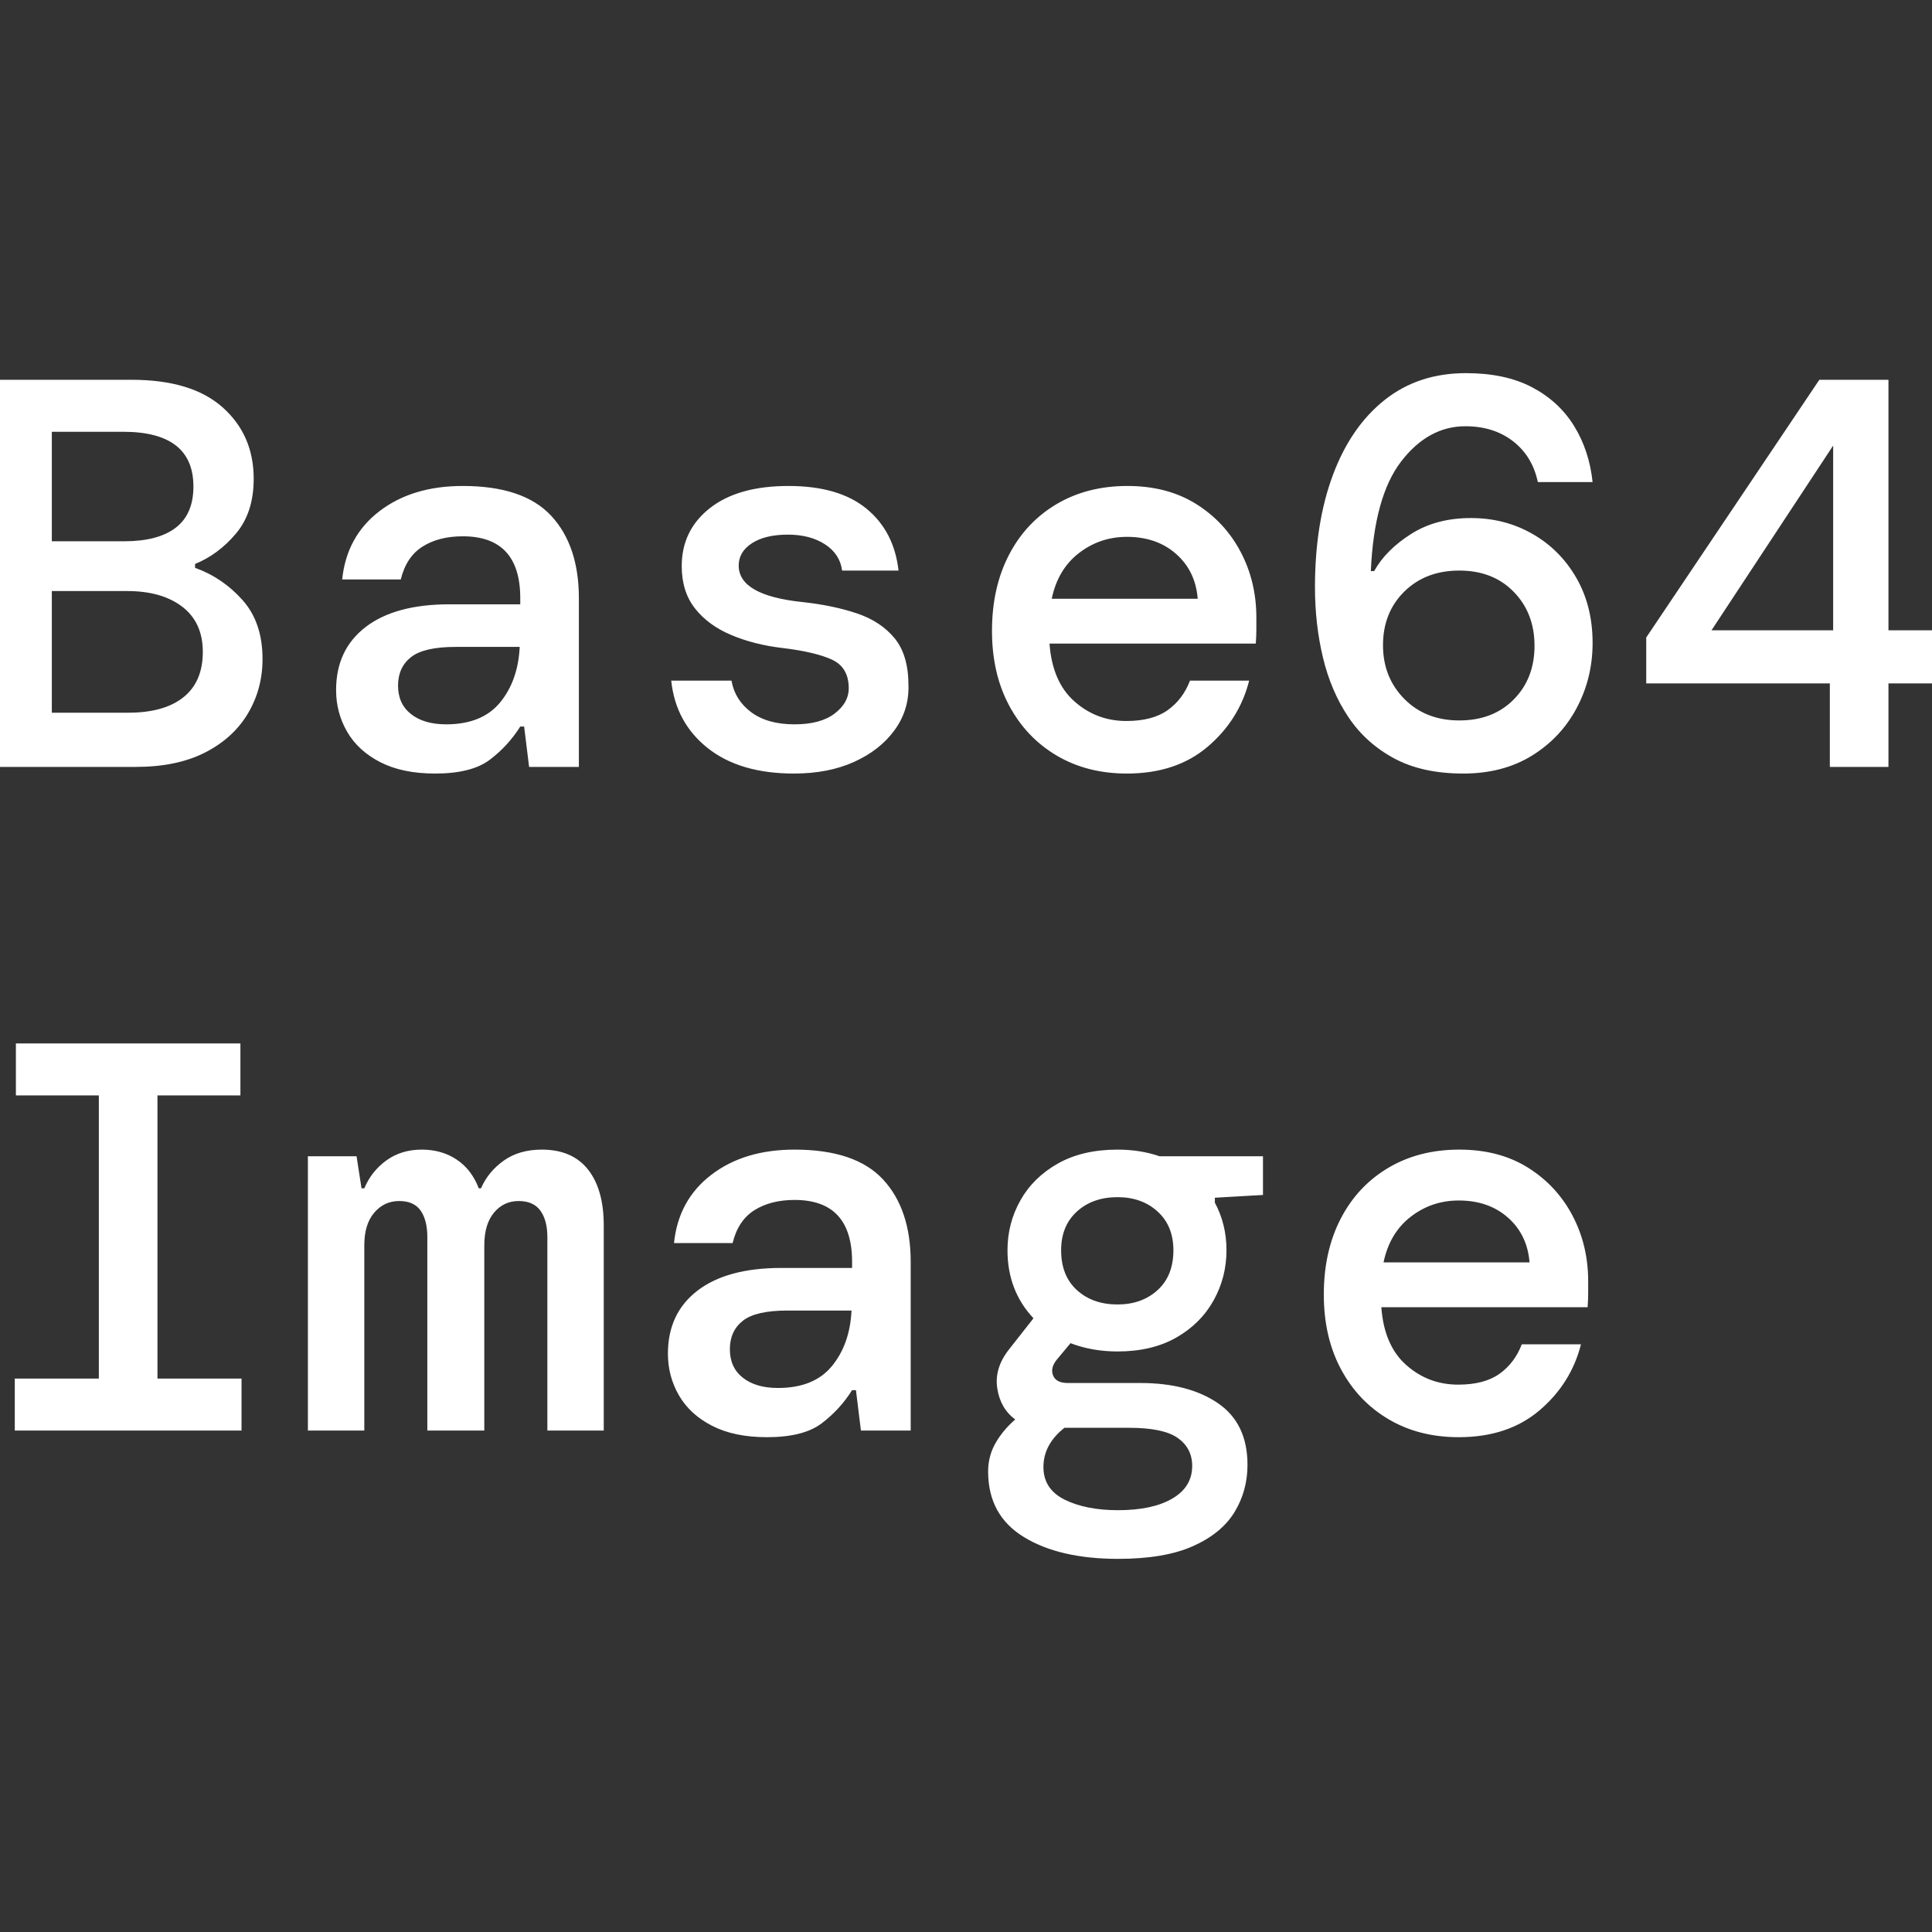 <?xml version="1.0" encoding="UTF-8"?>
<svg xmlns="http://www.w3.org/2000/svg" width="800" height="800" viewBox="0 0 800 800">
  <rect x="0" y="0" width="800" height="800" fill="#333333" stroke="none"/>
  <rect width="100%" height="100%" fill="transparent" rx="0" ry="0" stroke="none" stroke-width="0" />
  <g transform="translate(400, 400)">
    <path d="M-343.73-82.44L-402.81-82.44L-402.81-242.74L-345.56-242.74Q-320.60-242.74-307.78-231.29Q-294.95-219.84-294.95-201.75L-294.95-201.75Q-294.95-187.78-302.28-179.08Q-309.61-170.38-319.23-166.48L-319.23-166.48L-319.23-164.88Q-307.78-160.76-299.53-151.48Q-291.29-142.21-291.29-127.09L-291.29-127.09Q-291.29-114.73-297.36-104.54Q-303.42-94.35-315.10-88.39Q-326.78-82.44-343.73-82.44L-343.73-82.44ZM-378.54-221.21L-378.54-175.87L-348.54-175.87Q-334.57-175.87-327.24-181.48Q-319.91-187.09-319.91-198.54L-319.91-198.54Q-319.91-221.21-349.00-221.21L-349.00-221.21L-378.54-221.21ZM-378.54-155.26L-378.54-104.88L-346.94-104.88Q-332.05-104.88-324.03-111.29Q-316.02-117.71-316.02-130.07L-316.02-130.07Q-316.02-142.21-324.49-148.74Q-332.97-155.26-347.39-155.26L-347.39-155.26L-378.54-155.26ZM-219.84-79.69L-219.84-79.69Q-233.35-79.69-242.51-84.39Q-251.67-89.08-256.25-96.98Q-260.83-104.88-260.83-114.27L-260.83-114.27Q-260.83-130.99-248.58-140.38Q-236.33-149.77-213.89-149.77L-213.89-149.77L-184.57-149.77L-184.57-152.28Q-184.57-177.93-208.39-177.93L-208.39-177.93Q-218.24-177.93-224.99-173.70Q-231.75-169.46-234.04-160.07L-234.04-160.07L-258.31-160.07Q-256.48-177.93-242.85-188.35Q-229.23-198.77-208.39-198.77L-208.39-198.77Q-183.20-198.77-171.75-186.41Q-160.30-174.04-160.30-152.28L-160.30-152.28L-160.30-82.44L-180.91-82.44L-182.97-99.16L-184.57-99.16Q-189.61-91.14-197.17-85.42Q-204.73-79.69-219.84-79.69ZM-215.26-100.07L-215.26-100.07Q-200.38-100.07-192.93-109.12Q-185.49-118.16-184.80-132.13L-184.80-132.13L-211.37-132.13Q-224.42-132.13-229.80-127.90Q-235.18-123.66-235.18-116.10L-235.18-116.10Q-235.18-108.55-229.80-104.31Q-224.42-100.07-215.26-100.07ZM-71.22-79.69L-71.22-79.69Q-93.66-79.69-106.94-90.23Q-120.22-100.76-122.06-118.16L-122.06-118.16L-97.10-118.16Q-95.72-110.15-88.97-105.11Q-82.21-100.07-70.99-100.07L-70.99-100.07Q-60.23-100.07-54.39-104.54Q-48.55-109.00-48.55-114.96L-48.55-114.96Q-48.55-123.66-55.53-126.87Q-62.52-130.07-76.03-131.68L-76.03-131.68Q-87.71-133.05-97.21-137.06Q-106.71-141.06-112.21-148.05Q-117.71-155.03-117.71-165.57L-117.71-165.57Q-117.71-180.45-106.03-189.61Q-94.35-198.77-73.51-198.77L-73.51-198.77Q-52.67-198.77-41.22-189.38Q-29.77-179.99-27.94-163.74L-27.94-163.74L-51.30-163.74Q-52.21-170.61-58.39-174.61Q-64.58-178.62-73.74-178.62L-73.74-178.62Q-83.13-178.62-88.62-175.07Q-94.12-171.52-94.12-165.80L-94.12-165.80Q-94.12-153.43-67.55-150.68L-67.55-150.68Q-54.96-149.31-45.11-145.99Q-35.27-142.67-29.54-135.68Q-23.82-128.70-23.82-116.10L-23.82-116.10Q-23.59-105.80-29.66-97.55Q-35.72-89.31-46.37-84.50Q-57.02-79.69-71.22-79.69ZM66.64-79.69L66.64-79.69Q50.15-79.69 37.56-87.13Q24.96-94.58 17.86-107.86Q10.76-121.14 10.76-138.77L10.76-138.77Q10.76-156.64 17.75-170.15Q24.73-183.66 37.44-191.22Q50.15-198.77 66.87-198.77L66.87-198.77Q83.36-198.77 95.26-191.33Q107.17-183.89 113.70-171.52Q120.23-159.16 120.23-144.27L120.23-144.27Q120.23-141.98 120.23-139.35Q120.23-136.71 120.00-133.51L120.00-133.51L34.58-133.51Q35.72-117.71 44.88-109.58Q54.04-101.45 66.41-101.45L66.41-101.45Q77.17-101.45 83.47-105.91Q89.77-110.38 92.75-118.16L92.75-118.16L117.25-118.16Q113.13-101.91 100.07-90.80Q87.02-79.69 66.64-79.69ZM66.64-177.70L66.64-177.70Q55.42-177.70 46.72-170.95Q38.01-164.19 35.50-152.06L35.50-152.06L95.95-152.06Q95.04-163.51 87.02-170.61Q79.01-177.70 66.64-177.70ZM205.87-79.69L205.87-79.69Q188.93-79.69 177.25-85.99Q165.57-92.29 158.35-103.05Q151.14-113.81 147.82-127.67Q144.50-141.52 144.50-156.87L144.50-156.87Q144.50-183.43 151.94-203.35Q159.38-223.28 173.35-234.38Q187.32-245.49 207.02-245.49L207.02-245.49Q223.28-245.49 234.38-239.65Q245.49-233.81 251.79-223.62Q258.08-213.43 259.46-200.38L259.46-200.38L236.79-200.38Q234.50-211.14 226.48-217.32Q218.47-223.50 206.79-223.50L206.79-223.50Q191.44-223.50 180.22-208.96Q169.00-194.42 167.63-163.51L167.63-163.51L169.00-163.51Q173.81-172.21 184.23-178.85Q194.65-185.49 209.08-185.49L209.08-185.49Q223.05-185.49 234.50-178.96Q245.95-172.44 252.70-160.76Q259.46-149.08 259.46-133.74L259.46-133.74Q259.46-119.31 252.93-106.94Q246.40-94.58 234.38-87.13Q222.36-79.69 205.87-79.69ZM204.27-101.68L204.27-101.68Q218.24-101.68 226.82-110.38Q235.41-119.08 235.41-132.59L235.41-132.59Q235.41-146.10 226.82-154.92Q218.24-163.74 204.27-163.74L204.27-163.74Q190.30-163.74 181.48-155.03Q172.67-146.33 172.67-132.82L172.67-132.82Q172.67-119.54 181.48-110.61Q190.30-101.68 204.27-101.68ZM381.97-82.44L357.70-82.44L357.70-117.02L281.67-117.02L281.67-136.03L353.35-242.74L381.97-242.74L381.97-139.00L402.81-139.00L402.81-117.02L381.97-117.02L381.97-82.44ZM359.07-215.49L308.69-139.00L359.07-139.00L359.07-215.49ZM-299.99 192.36L-393.88 192.36L-393.88 170.83L-359.07 170.83L-359.07 53.59L-393.42 53.59L-393.42 32.06L-300.45 32.06L-300.45 53.59L-334.80 53.59L-334.80 170.83L-299.99 170.83L-299.99 192.36ZM-249.15 192.36L-272.51 192.36L-272.51 78.78L-252.36 78.78L-250.30 92.06L-249.15 92.06Q-246.17 84.96-239.99 80.49Q-233.81 76.03-225.34 76.03L-225.34 76.03Q-217.09 76.03-210.91 80.15Q-204.73 84.27-201.75 92.06L-201.75 92.06L-200.83 92.06Q-197.86 85.19-191.44 80.61Q-185.03 76.03-175.64 76.03L-175.64 76.03Q-163.05 76.03-156.52 84.27Q-150.00 92.52-150.00 107.40L-150.00 107.40L-150.00 192.36L-173.35 192.36L-173.35 112.21Q-173.35 105.34-176.22 101.33Q-179.08 97.32-185.26 97.32L-185.26 97.32Q-191.44 97.32-195.45 102.13Q-199.46 106.94-199.46 115.65L-199.46 115.65L-199.46 192.36L-223.05 192.36L-223.05 112.21Q-223.05 105.34-225.79 101.33Q-228.54 97.32-234.72 97.32L-234.72 97.32Q-240.91 97.32-245.03 102.13Q-249.15 106.94-249.15 115.65L-249.15 115.65L-249.15 192.36ZM-82.44 195.11L-82.44 195.11Q-95.95 195.11-105.11 190.41Q-114.27 185.72-118.85 177.82Q-123.43 169.92-123.43 160.53L-123.43 160.53Q-123.43 143.81-111.18 134.42Q-98.93 125.03-76.49 125.03L-76.49 125.03L-47.17 125.03L-47.17 122.52Q-47.17 96.87-70.99 96.87L-70.99 96.87Q-80.84 96.87-87.59 101.10Q-94.35 105.34-96.64 114.73L-96.64 114.73L-120.91 114.73Q-119.08 96.87-105.45 86.45Q-91.83 76.03-70.99 76.03L-70.99 76.03Q-45.80 76.03-34.35 88.39Q-22.90 100.76-22.90 122.52L-22.90 122.52L-22.90 192.36L-43.51 192.36L-45.57 175.64L-47.17 175.64Q-52.21 183.66-59.77 189.38Q-67.33 195.11-82.44 195.11ZM-77.86 174.73L-77.86 174.73Q-62.97 174.73-55.53 165.68Q-48.09 156.64-47.40 142.67L-47.40 142.67L-73.97 142.67Q-87.02 142.67-92.40 146.90Q-97.78 151.14-97.78 158.70L-97.78 158.70Q-97.78 166.25-92.40 170.49Q-87.02 174.73-77.86 174.73ZM62.75 159.61L62.75 159.61Q52.21 159.61 43.28 156.18L43.28 156.18L37.56 163.05Q34.81 166.48 36.07 169.57Q37.33 172.67 42.14 172.67L42.14 172.67L72.14 172.67Q92.06 172.67 104.31 181.02Q116.56 189.38 116.56 206.56L116.56 206.56Q116.56 217.32 111.18 226.14Q105.80 234.95 94.00 240.22Q82.21 245.49 62.98 245.49L62.98 245.49Q38.70 245.49 23.93 236.44Q9.16 227.40 9.16 209.31L9.16 209.31Q9.16 202.89 12.25 197.51Q15.34 192.13 20.38 187.78L20.38 187.78Q14.20 183.20 12.94 174.84Q11.68 166.48 17.86 158.70L17.86 158.70L27.94 145.87Q17.18 134.42 17.18 117.71L17.18 117.71Q17.18 106.49 22.56 96.98Q27.94 87.48 38.13 81.75Q48.32 76.03 62.75 76.03L62.75 76.03Q72.14 76.03 80.15 78.78L80.15 78.78L122.97 78.78L122.97 94.81L103.05 95.95L103.05 98.01Q107.86 106.94 107.86 117.71L107.86 117.71Q107.86 128.93 102.48 138.55Q97.10 148.16 87.02 153.89Q76.94 159.61 62.75 159.61ZM62.75 140.15L62.75 140.15Q72.82 140.15 79.35 134.19Q85.88 128.24 85.88 117.71L85.88 117.71Q85.88 107.63 79.35 101.68Q72.82 95.72 62.75 95.72L62.75 95.72Q52.44 95.72 45.91 101.68Q39.39 107.63 39.39 117.71L39.39 117.71Q39.39 128.24 45.91 134.19Q52.44 140.15 62.75 140.15ZM32.06 207.47L32.06 207.47Q32.06 216.63 40.88 220.99Q49.69 225.34 62.98 225.34L62.98 225.34Q77.17 225.34 85.42 220.53Q93.66 215.72 93.66 207.02L93.66 207.02Q93.66 199.69 87.71 195.45Q81.75 191.22 67.56 191.22L67.56 191.22L40.76 191.22Q32.06 198.09 32.06 207.47ZM204.04 195.11L204.04 195.11Q187.55 195.11 174.96 187.67Q162.36 180.22 155.26 166.94Q148.16 153.66 148.16 136.03L148.16 136.03Q148.16 118.16 155.15 104.65Q162.13 91.14 174.84 83.59Q187.55 76.03 204.27 76.03L204.27 76.03Q220.76 76.03 232.66 83.47Q244.57 90.91 251.10 103.28Q257.63 115.65 257.63 130.53L257.63 130.53Q257.63 132.82 257.63 135.45Q257.63 138.09 257.40 141.29L257.40 141.29L171.98 141.29Q173.12 157.09 182.28 165.22Q191.44 173.35 203.81 173.35L203.81 173.35Q214.57 173.35 220.87 168.89Q227.17 164.42 230.14 156.64L230.14 156.64L254.65 156.64Q250.53 172.90 237.47 184.00Q224.42 195.11 204.04 195.11ZM204.04 97.10L204.04 97.10Q192.82 97.10 184.12 103.85Q175.41 110.61 172.89 122.74L172.89 122.74L233.35 122.74Q232.44 111.29 224.42 104.19Q216.40 97.10 204.04 97.10Z" fill="#fff" style="text-anchor:middle" />
  </g>
</svg>